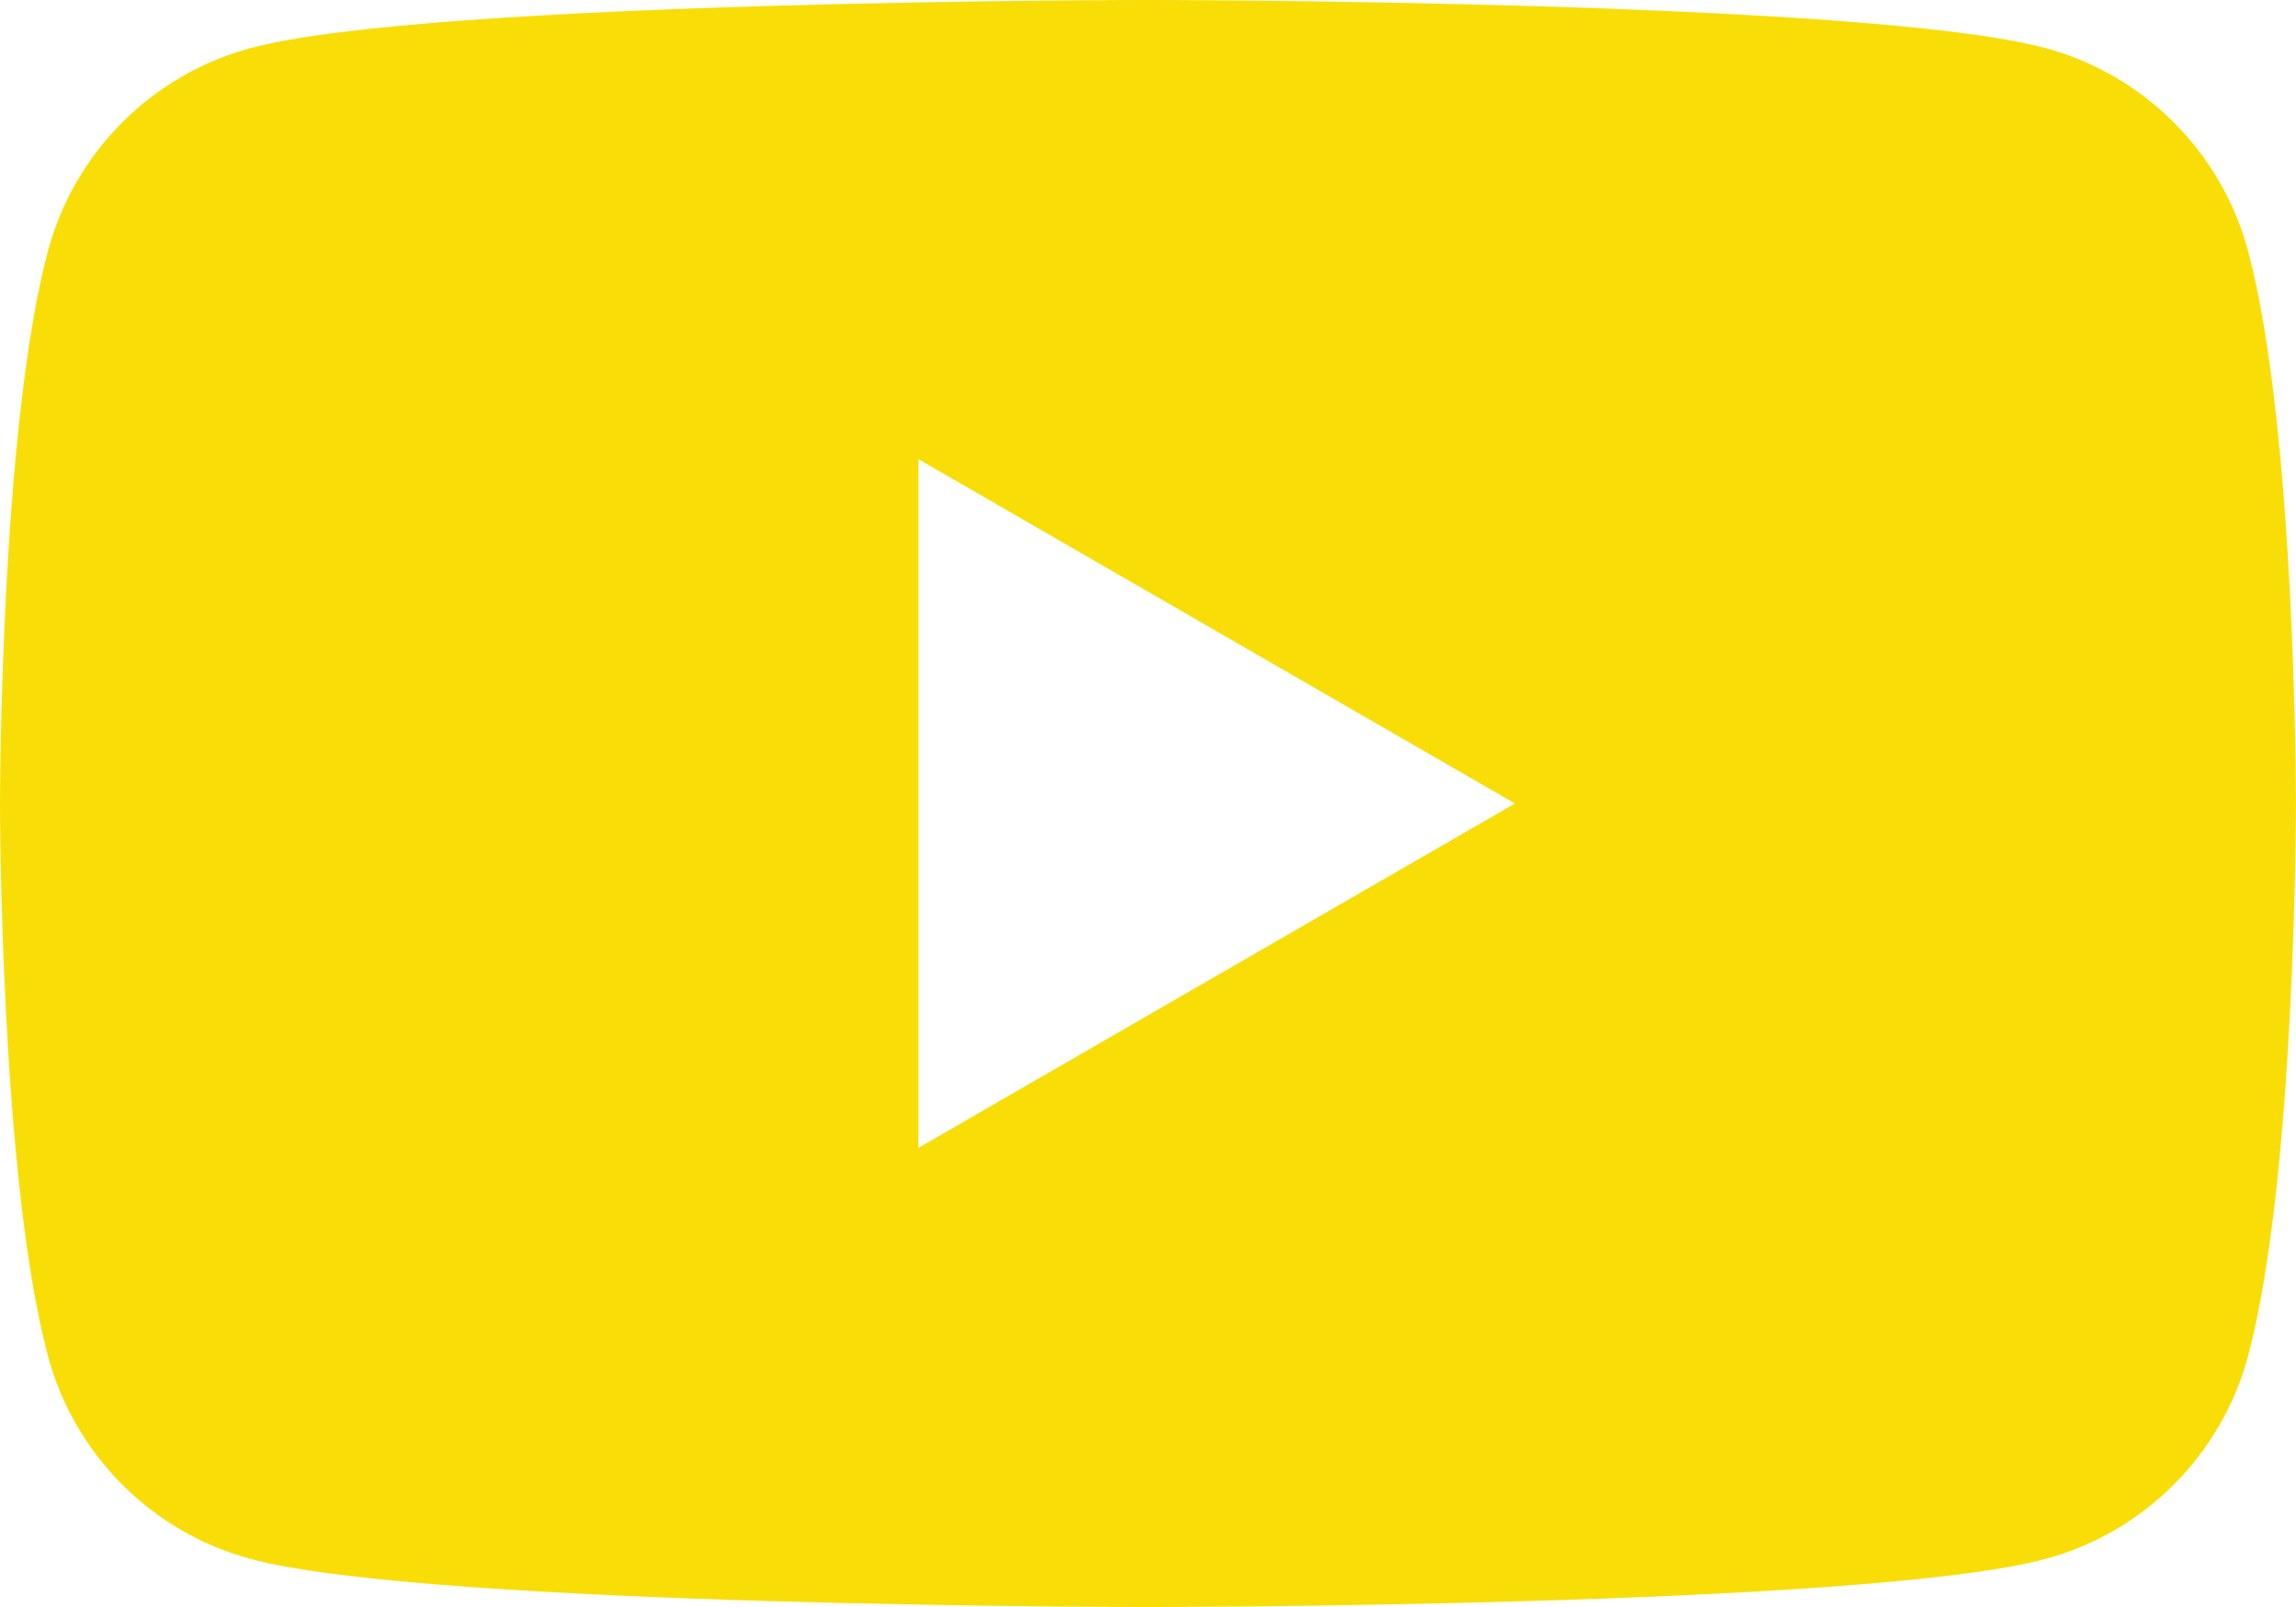 <?xml version="1.0" encoding="utf-8"?>
<!-- Generator: Adobe Illustrator 16.0.4, SVG Export Plug-In . SVG Version: 6.00 Build 0)  -->
<!DOCTYPE svg PUBLIC "-//W3C//DTD SVG 1.1//EN" "http://www.w3.org/Graphics/SVG/1.1/DTD/svg11.dtd">
<svg version="1.1" id="レイヤー_1" xmlns="http://www.w3.org/2000/svg" xmlns:xlink="http://www.w3.org/1999/xlink" x="0px"
	 y="0px" width="121.485px" height="85.04px" viewBox="0 0 121.485 85.04" enable-background="new 0 0 121.485 85.04"
	 xml:space="preserve">
<path fill="#F8DE06" d="M118.948,13.279c-1.398-5.226-5.515-9.343-10.742-10.74C98.732,0,60.742,0,60.742,0S22.753,0,13.279,2.539
	c-5.227,1.397-9.343,5.514-10.74,10.74C0,22.753,0,42.52,0,42.52s0,19.767,2.539,29.241c1.397,5.227,5.513,9.344,10.74,10.74
	c9.474,2.539,47.463,2.539,47.463,2.539s37.99,0,47.463-2.539c5.228-1.396,9.344-5.514,10.742-10.74
	c2.537-9.474,2.537-29.241,2.537-29.241S121.485,22.753,118.948,13.279 M48.594,60.743V24.297L80.157,42.52L48.594,60.743z"/>
</svg>

